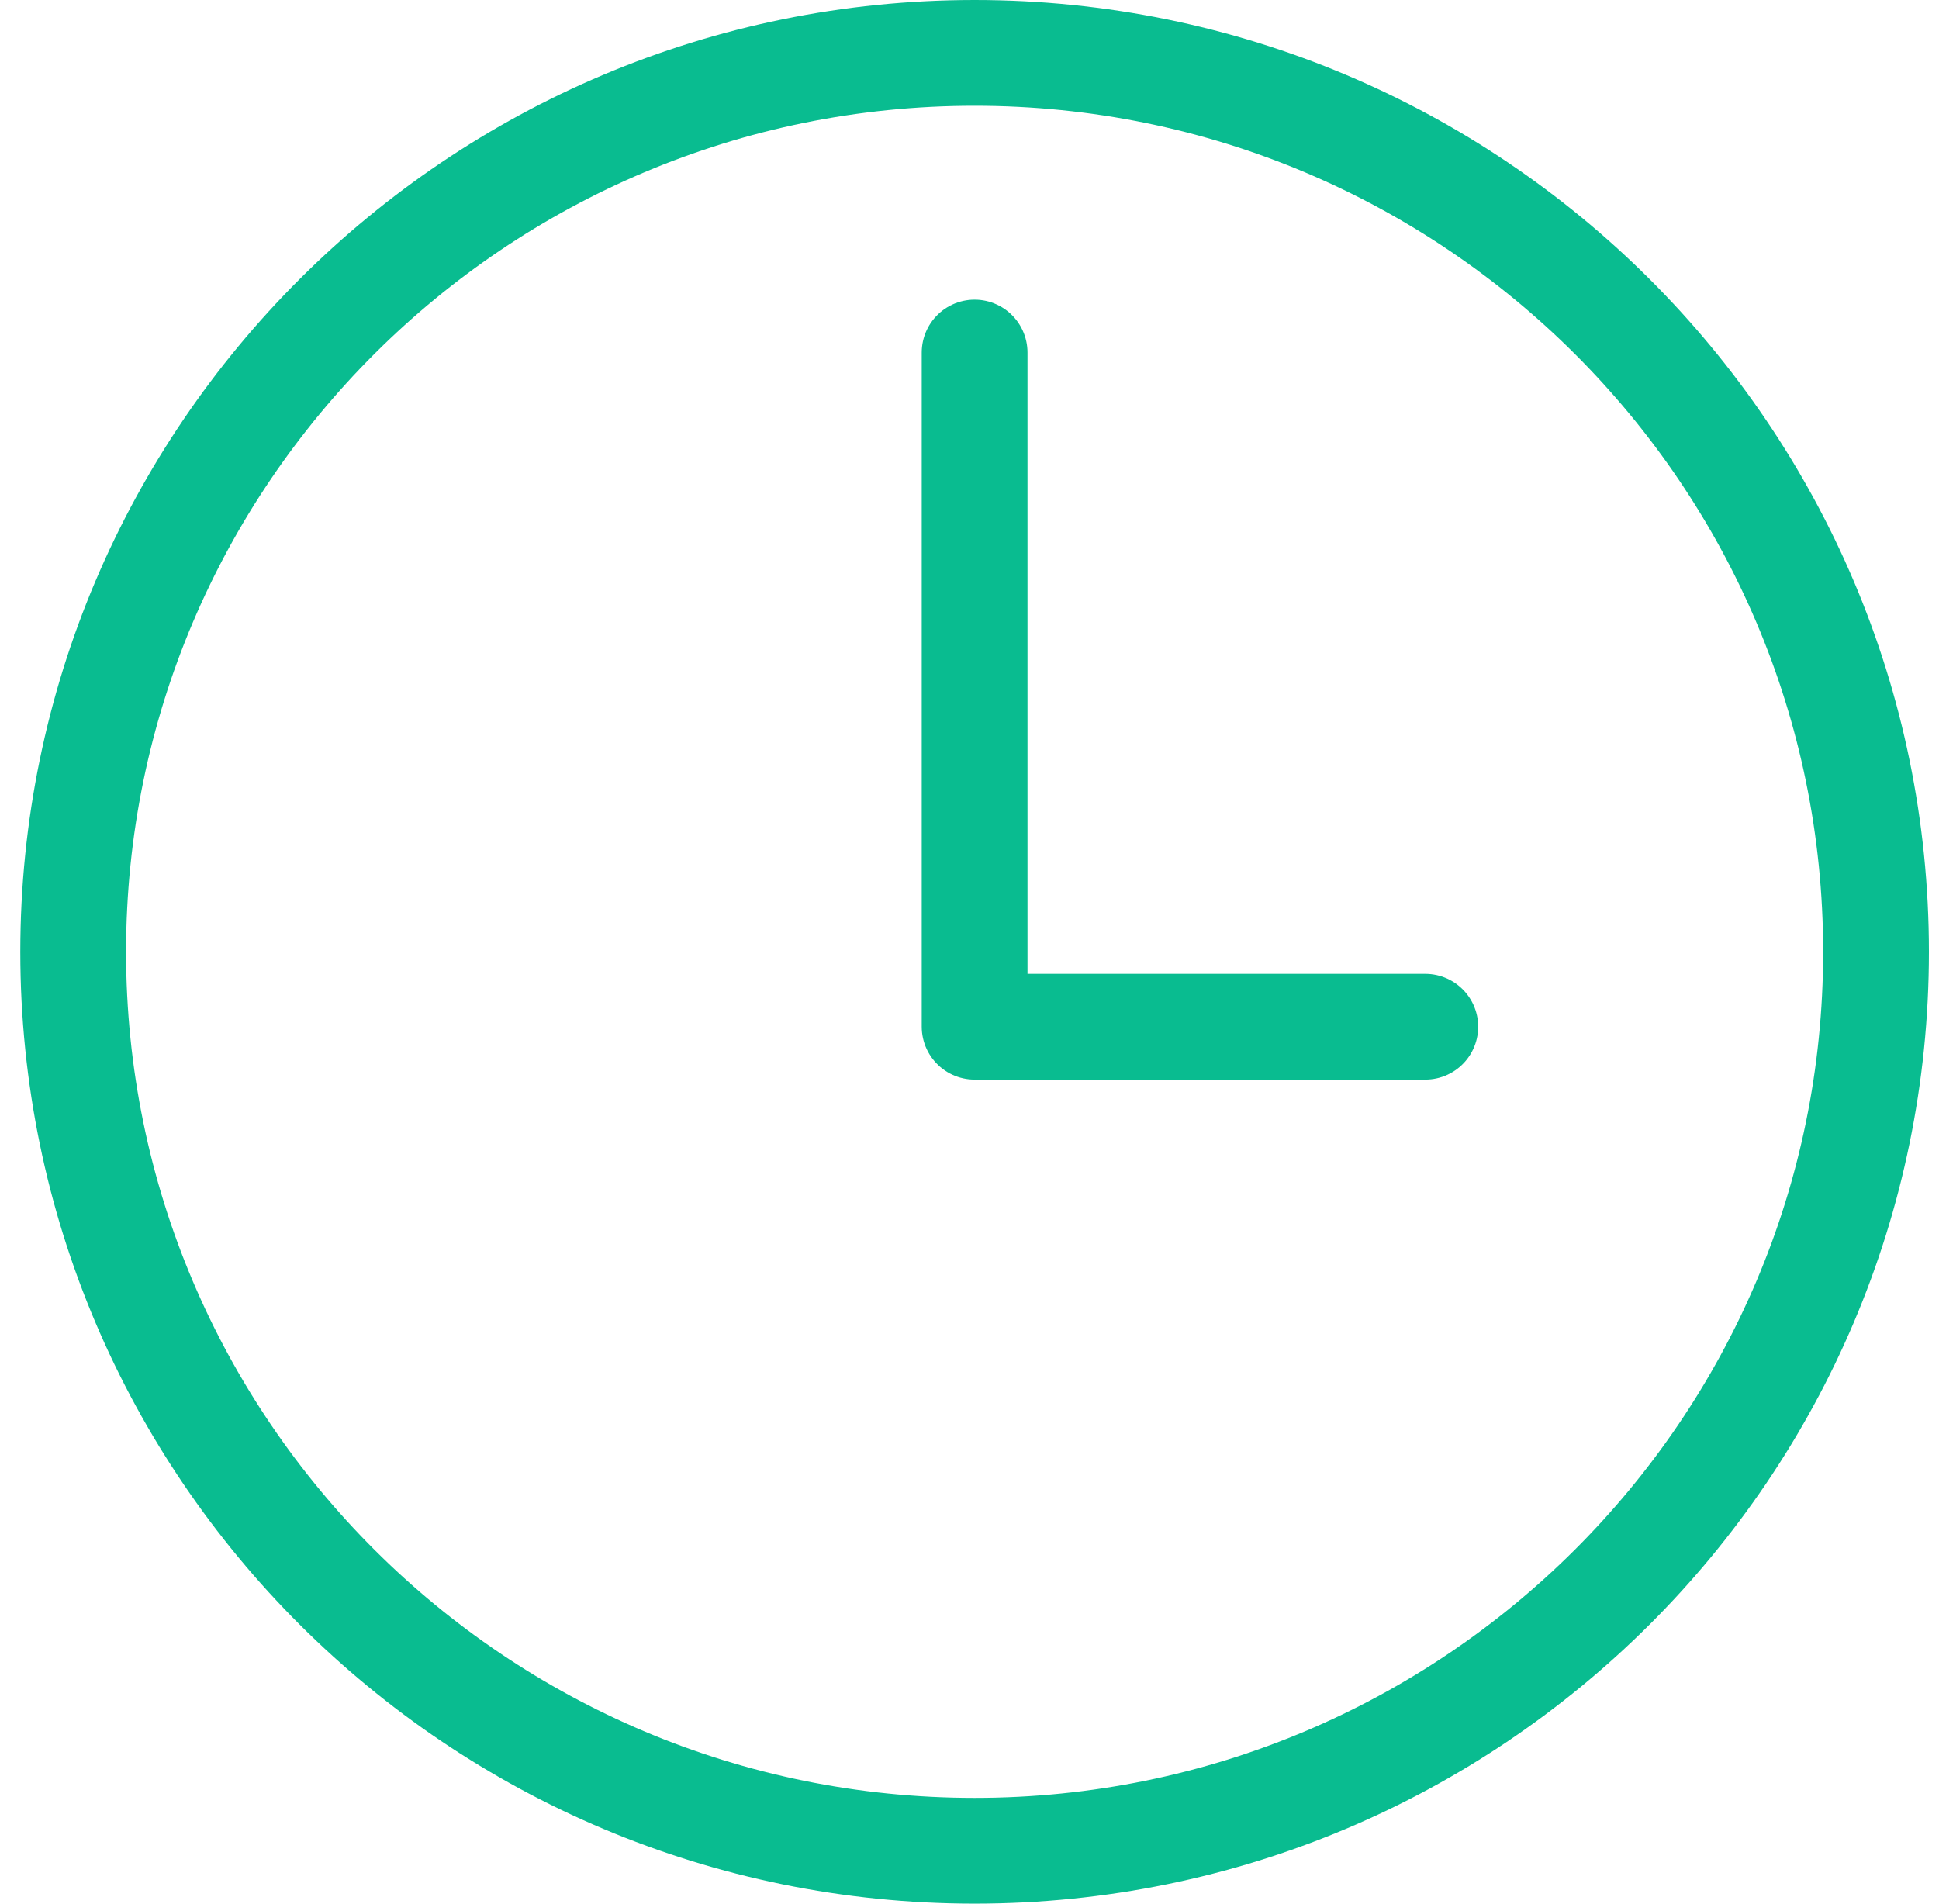 <?xml version="1.0" encoding="UTF-8"?> <svg xmlns="http://www.w3.org/2000/svg" width="55" height="54" viewBox="0 0 55 54" fill="none"><path d="M27.645 1.5C13.529 1.5 2.076 12.922 2.076 27C2.076 41.078 13.529 52.5 27.645 52.5C41.762 52.5 53.214 41.078 53.214 27C53.214 12.922 41.762 1.5 27.645 1.5Z" stroke="#09BC90" stroke-width="3" stroke-miterlimit="10"></path><path d="M27.645 10V29.125H40.429" stroke="#09BC90" stroke-width="3" stroke-linecap="round" stroke-linejoin="round"></path></svg> 